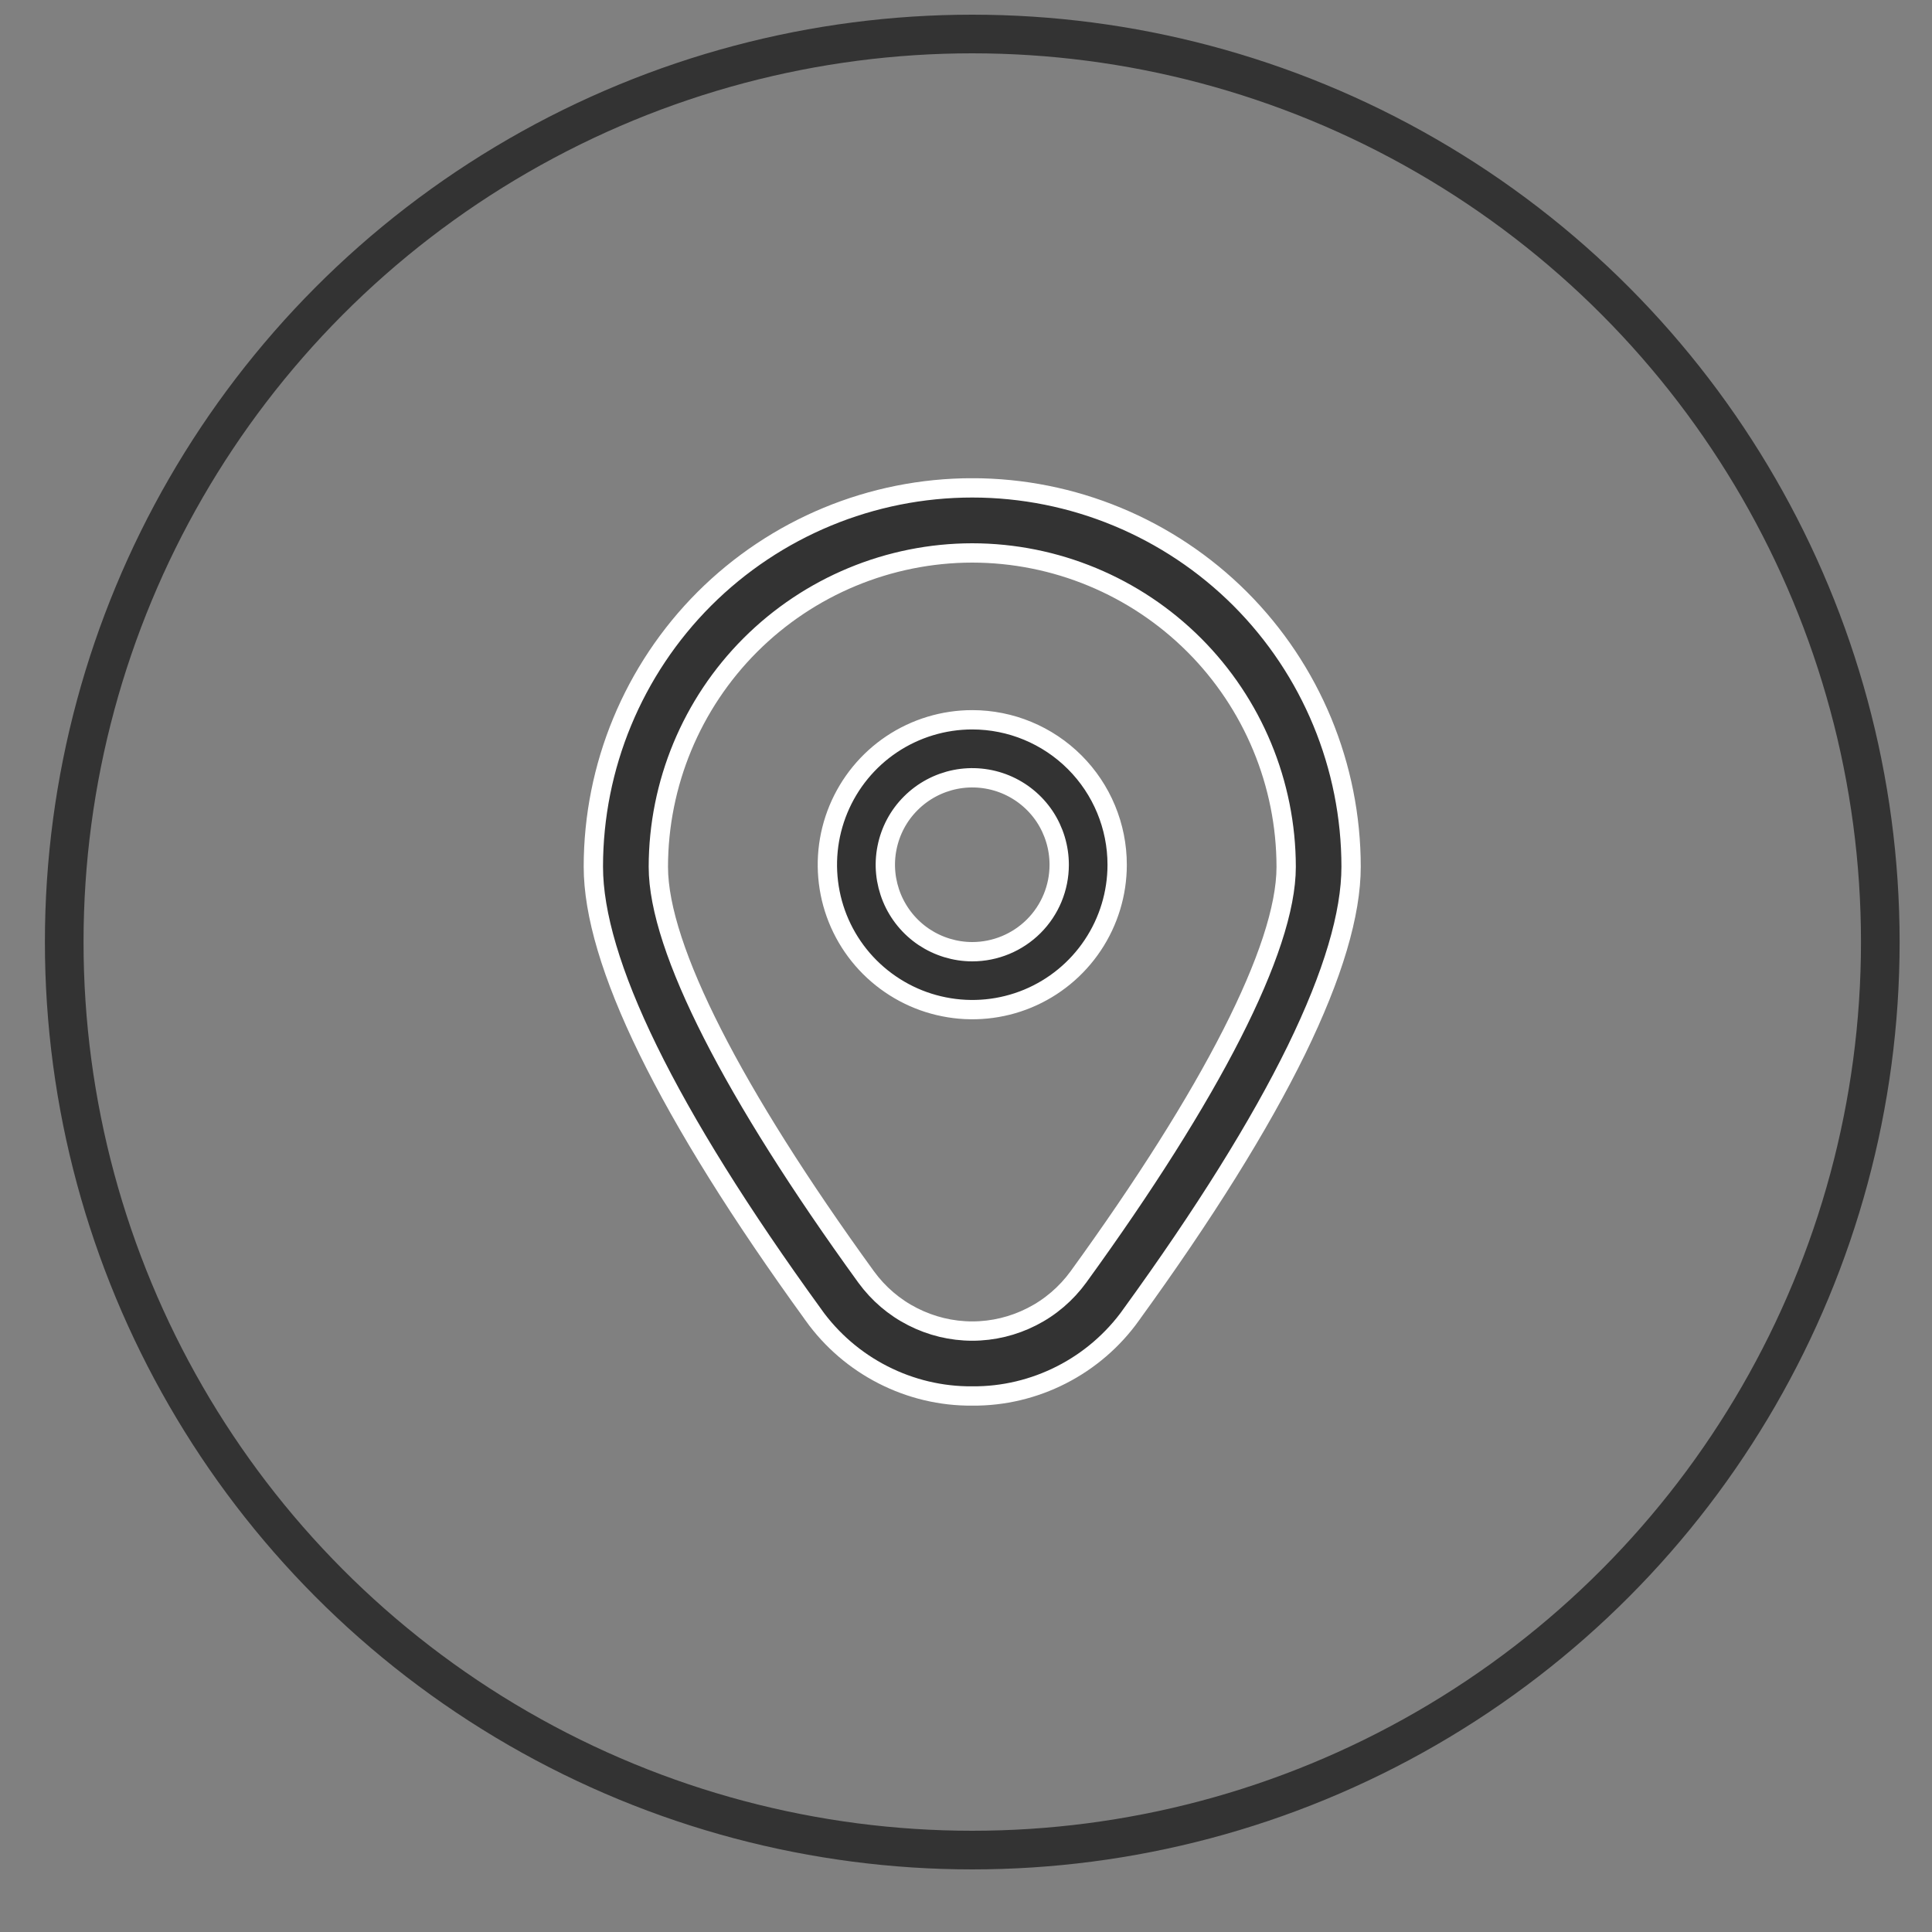 <svg width="25" height="25" viewBox="0 0 25 25" fill="none" xmlns="http://www.w3.org/2000/svg">
<rect x="0" y="0" width="25" height="25" fill="#808080" stroke="none"/>
<circle cx="12.581" cy="12.19" r="11.75" stroke="#333333" stroke-width="0.5"/>
<g clip-path="url(#clip0_1241_1170)">
<path d="M11.539 9.63C11.848 9.424 12.21 9.314 12.581 9.314C13.078 9.314 13.555 9.512 13.907 9.864C14.258 10.215 14.456 10.692 14.456 11.19C14.456 11.56 14.346 11.923 14.14 12.231C13.934 12.54 13.641 12.78 13.299 12.922C12.956 13.064 12.579 13.101 12.215 13.028C11.851 12.956 11.518 12.777 11.255 12.515C10.993 12.253 10.814 11.919 10.742 11.555C10.67 11.191 10.707 10.815 10.849 10.472C10.991 10.129 11.231 9.836 11.539 9.63ZM11.956 12.125C12.141 12.248 12.359 12.315 12.581 12.315C12.879 12.315 13.166 12.196 13.377 11.985C13.588 11.774 13.706 11.488 13.706 11.19C13.706 10.967 13.64 10.749 13.517 10.564C13.393 10.379 13.217 10.235 13.012 10.15C12.806 10.065 12.58 10.043 12.362 10.086C12.143 10.13 11.943 10.237 11.786 10.394C11.628 10.551 11.521 10.752 11.478 10.97C11.434 11.188 11.457 11.414 11.542 11.62C11.627 11.825 11.771 12.001 11.956 12.125Z" fill="#333333" stroke="white" stroke-width="0.25"/>
<path d="M10.527 17.017L10.527 17.016C9.576 15.705 8.863 14.56 8.387 13.588C7.91 12.613 7.678 11.822 7.678 11.216C7.678 9.916 8.195 8.669 9.114 7.749C10.034 6.83 11.281 6.313 12.581 6.313C13.881 6.313 15.128 6.83 16.048 7.749C16.967 8.669 17.483 9.916 17.483 11.216C17.483 11.822 17.251 12.613 16.775 13.588C16.299 14.56 15.586 15.705 14.635 17.016L14.635 17.017C14.401 17.343 14.093 17.608 13.736 17.79C13.378 17.973 12.983 18.067 12.582 18.064L12.58 18.064C12.179 18.067 11.784 17.973 11.426 17.79C11.069 17.608 10.761 17.343 10.527 17.017ZM8.519 11.217V11.217C8.519 11.751 8.768 12.489 9.221 13.379C9.676 14.273 10.346 15.335 11.207 16.523L11.207 16.523C11.365 16.74 11.571 16.917 11.81 17.038C12.049 17.16 12.313 17.224 12.581 17.224C12.849 17.224 13.113 17.16 13.352 17.038C13.591 16.917 13.797 16.74 13.955 16.523L13.955 16.523C14.816 15.335 15.486 14.273 15.941 13.379C16.394 12.489 16.643 11.751 16.643 11.217V11.217C16.642 10.14 16.213 9.107 15.452 8.346C14.69 7.585 13.658 7.156 12.581 7.155L12.581 7.155C11.504 7.156 10.472 7.585 9.71 8.346C8.949 9.107 8.52 10.14 8.519 11.217Z" fill="#333333" stroke="white" stroke-width="0.25"/>
</g>
<defs>
<clipPath id="clip0_1241_1170">
<rect width="12" height="12" fill="white" transform="translate(6.581 6.189)"/>
</clipPath>
</defs>
</svg>
